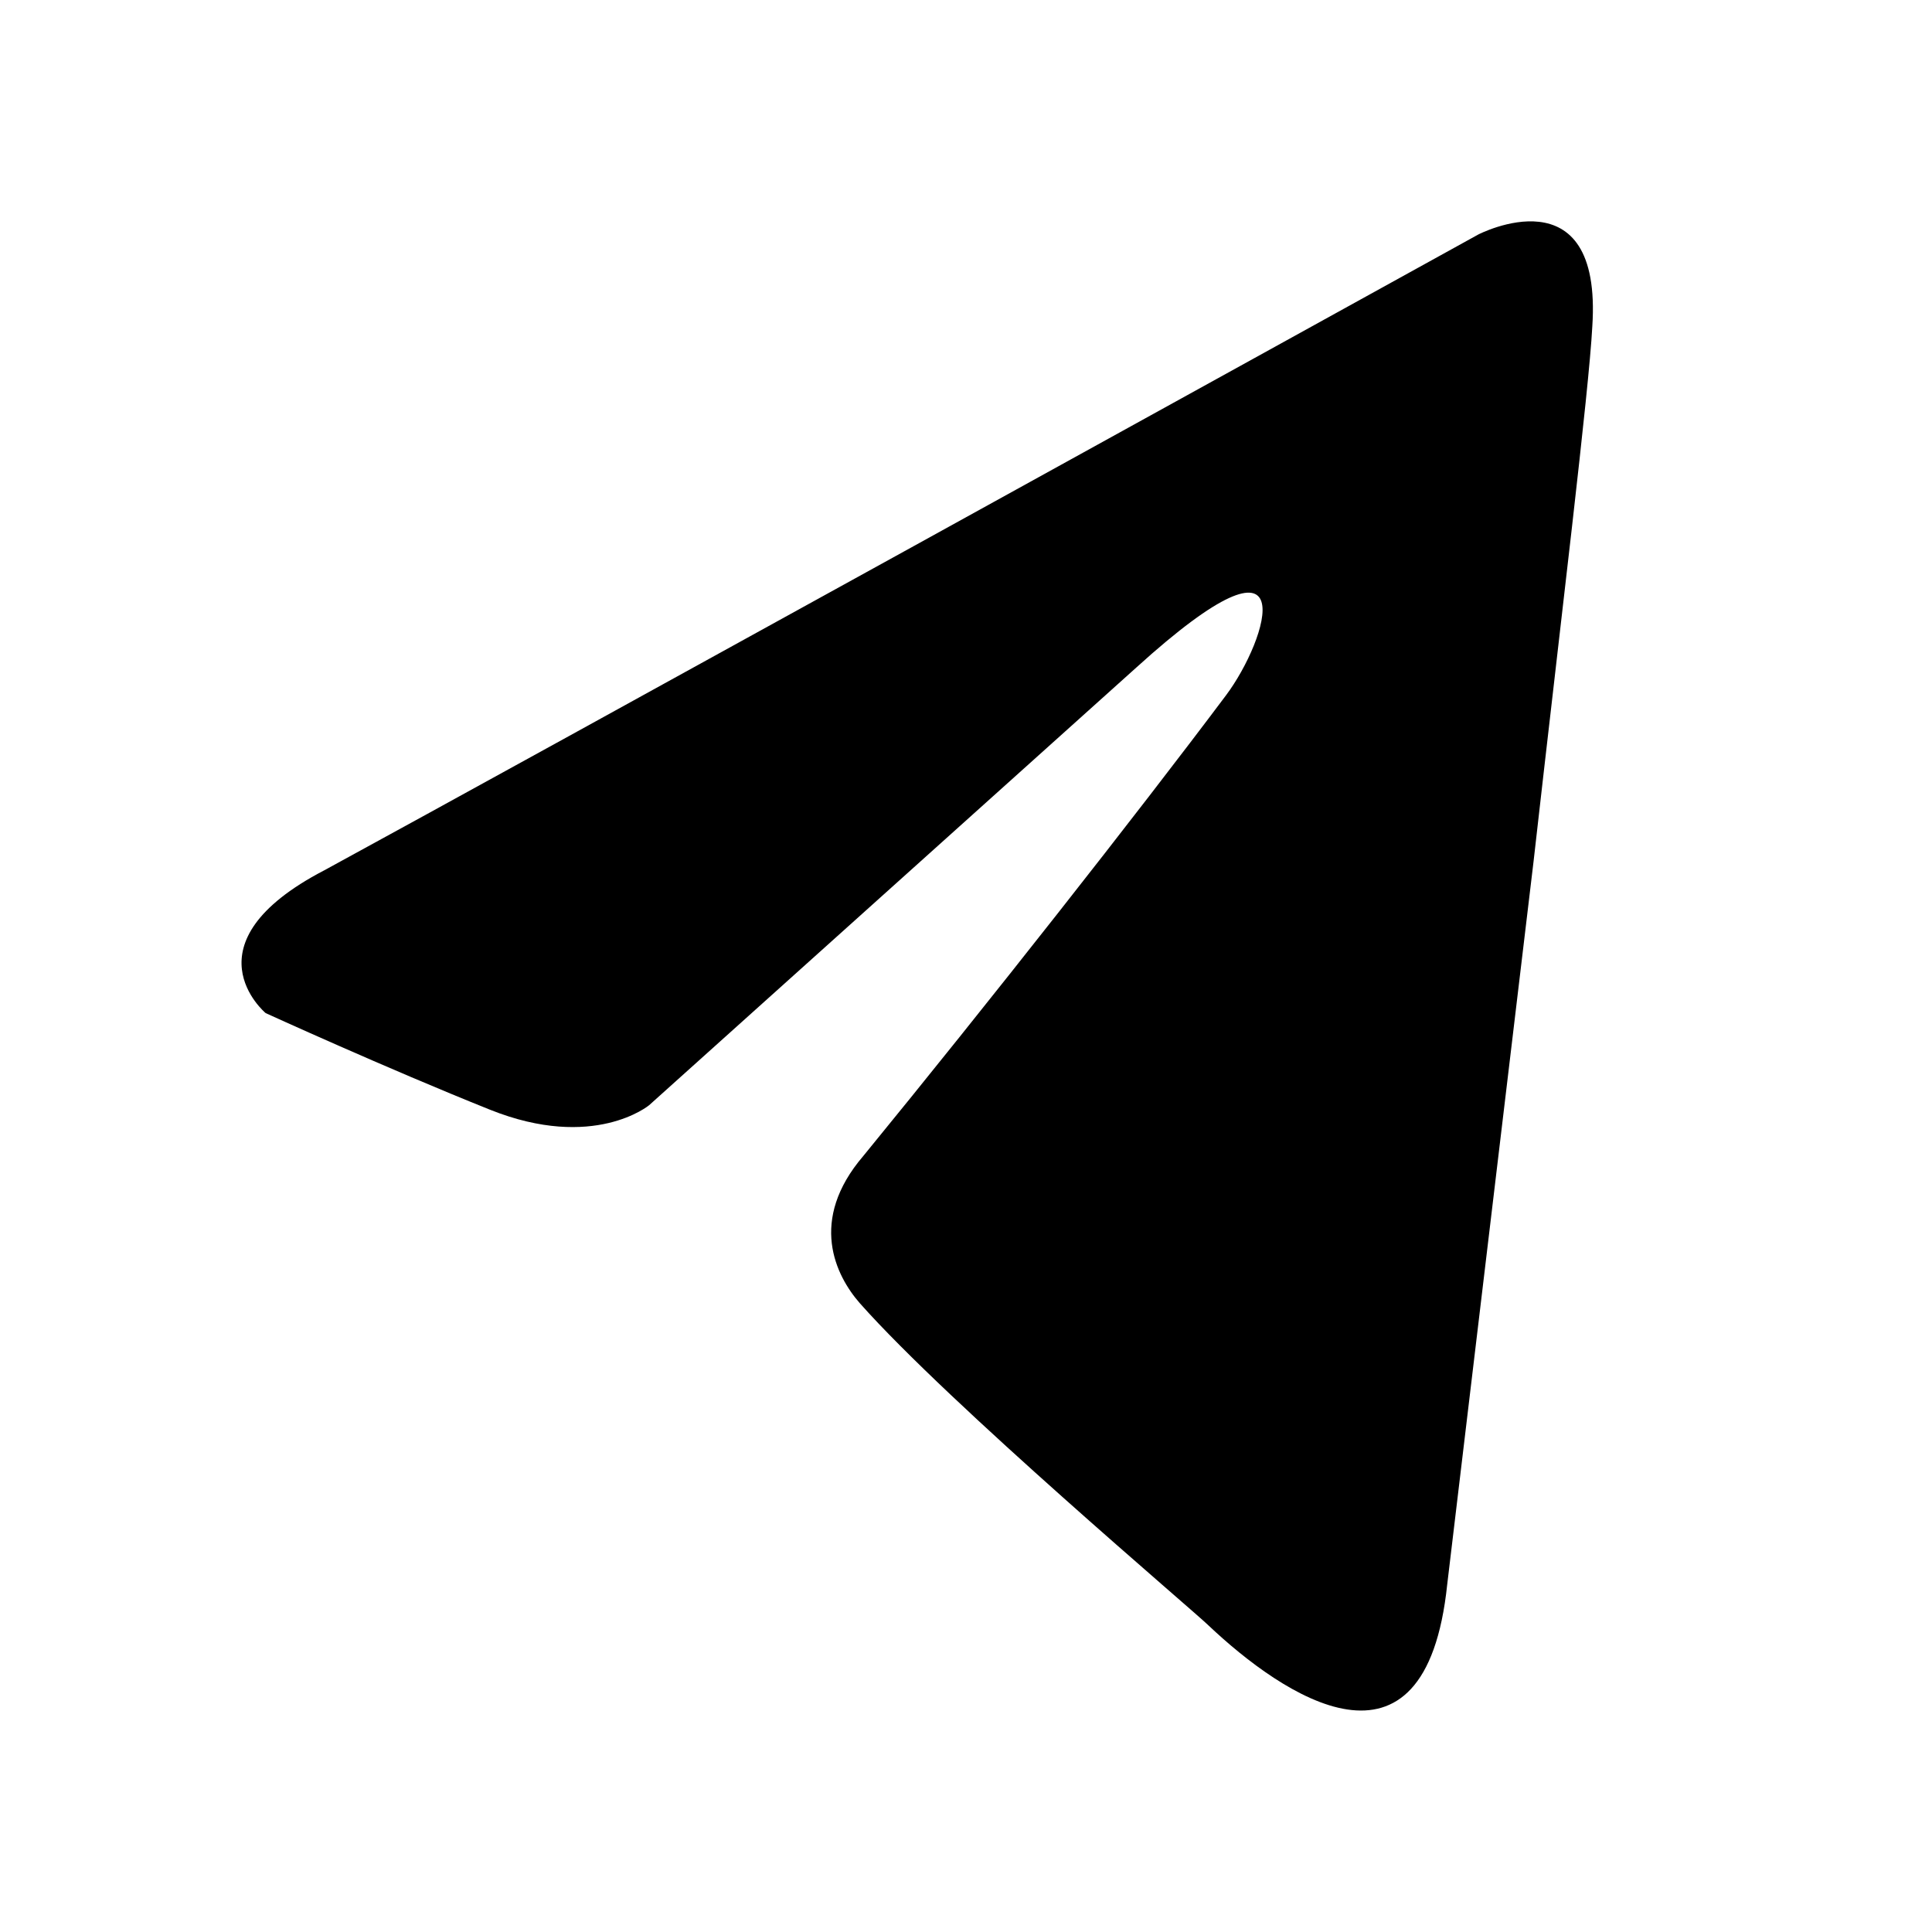 <?xml version="1.0" encoding="UTF-8"?> <svg xmlns="http://www.w3.org/2000/svg" width="24" height="24" viewBox="0 0 24 24" fill="none"><path d="M18.364 2.913C16.149 4.136 6.653 9.381 4.029 10.811C2.27 11.726 3.3 12.585 3.3 12.585C3.3 12.585 4.802 13.271 6.089 13.786C7.377 14.301 8.064 13.729 8.064 13.729L14.115 8.293C16.261 6.347 15.746 7.949 15.231 8.636C14.115 10.124 12.27 12.47 10.725 14.359C10.038 15.16 10.381 15.847 10.682 16.19C11.798 17.449 14.845 20.024 15.017 20.196C15.923 21.052 17.707 22.284 17.978 19.681L19.051 10.696C19.394 7.663 19.738 4.859 19.78 4.058C19.909 2.112 18.364 2.913 18.364 2.913Z" fill="currentColor"></path></svg> 